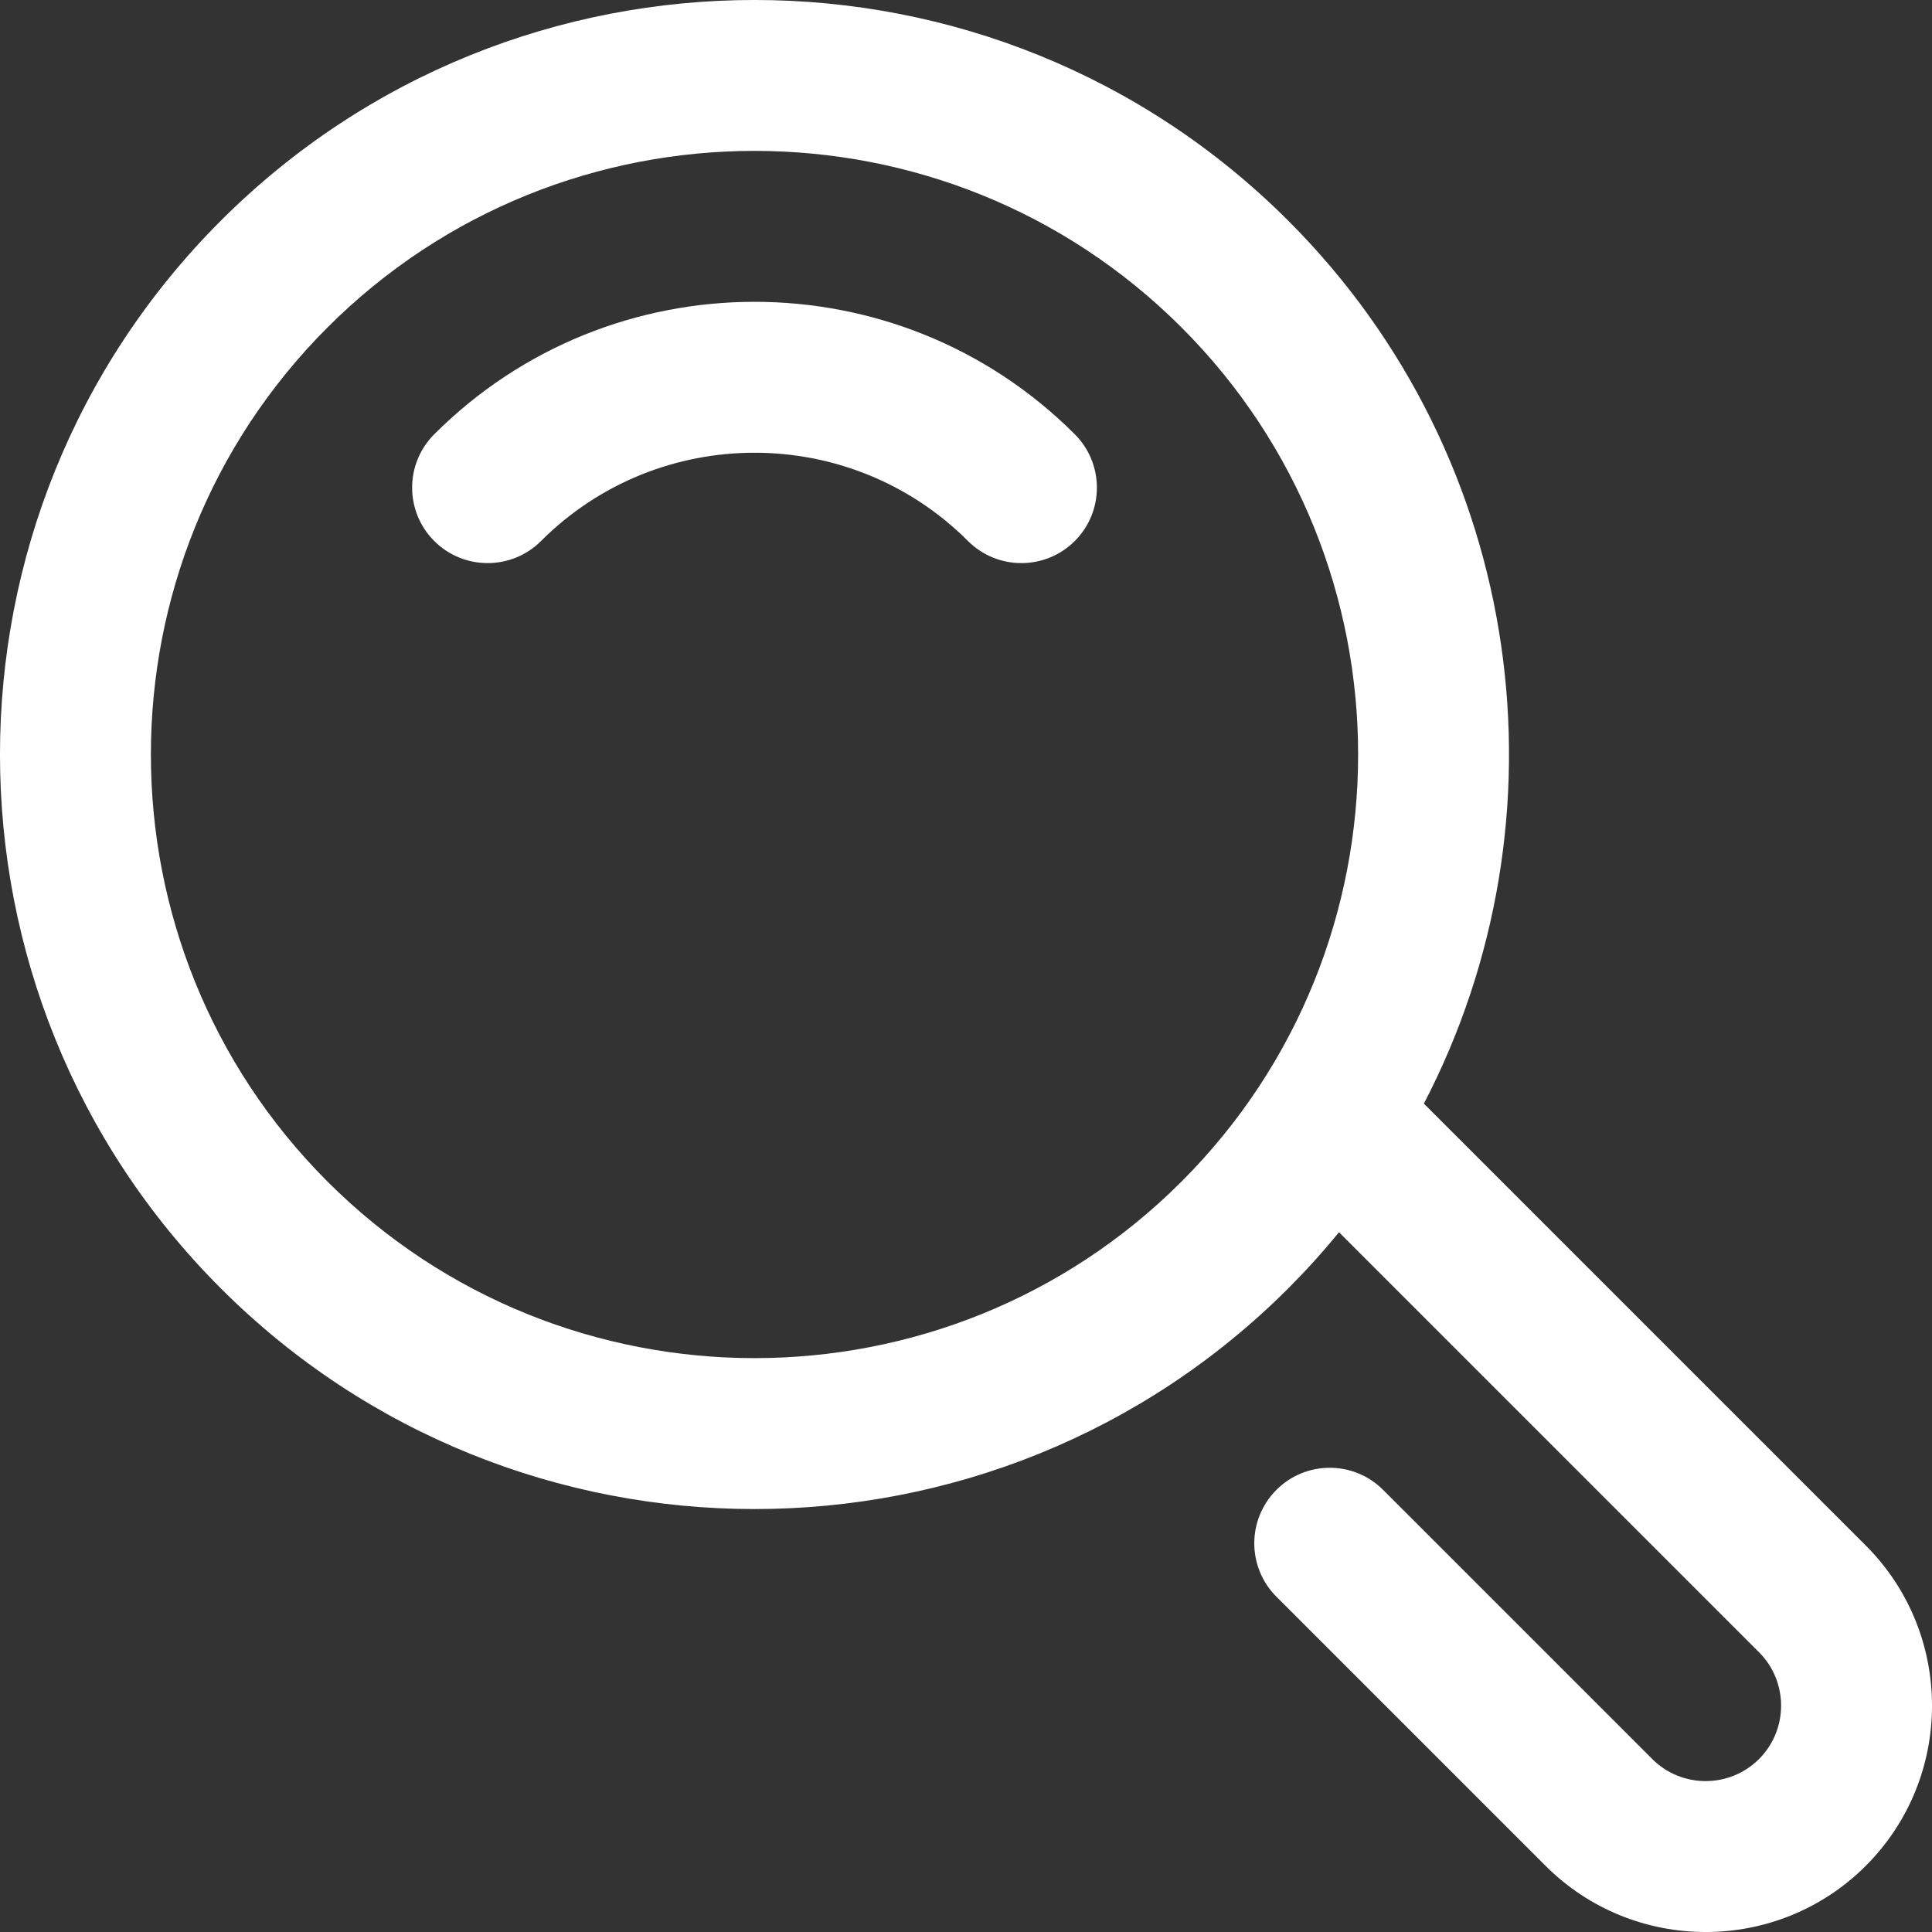 <svg width="30" height="30" viewBox="0 0 30 30" fill="none" xmlns="http://www.w3.org/2000/svg">
<rect x="0" y="0" width="30" height="30" fill="#333333" stroke="none"/>
<g clip-path="url(#clip0_0_312)">
<path d="M20.005 3.428C23.709 7.132 24.41 12.719 22.11 17.137L28.972 23.999C30.343 25.37 30.343 27.601 28.972 28.972C27.601 30.343 25.37 30.343 23.999 28.972L19.82 24.793C19.362 24.335 19.362 23.593 19.82 23.135C20.277 22.677 21.02 22.677 21.477 23.135L25.656 27.314C26.113 27.771 26.857 27.771 27.314 27.314C27.771 26.857 27.771 26.113 27.314 25.656L20.792 19.134C20.547 19.434 20.284 19.725 20.005 20.005C15.434 24.575 7.998 24.575 3.428 20.005C-1.143 15.434 -1.143 7.998 3.428 3.428C7.998 -1.143 15.434 -1.143 20.005 3.428ZM5.085 18.347C8.742 22.003 14.691 22.003 18.347 18.347C22.003 14.691 22.003 8.742 18.347 5.085C14.691 1.429 8.741 1.429 5.085 5.085C1.429 8.742 1.429 14.691 5.085 18.347Z" fill="white"/>
<path d="M16.689 6.743C17.147 7.201 17.147 7.943 16.689 8.401C16.231 8.858 15.489 8.858 15.031 8.401C13.203 6.573 10.229 6.573 8.401 8.401C7.943 8.858 7.201 8.858 6.743 8.401C6.285 7.943 6.285 7.201 6.743 6.743C9.485 4.001 13.947 4.001 16.689 6.743Z" fill="white"/>
</g>
<defs>
<clipPath id="clip0_0_312">
<rect width="30" height="30" fill="white" transform="matrix(-1 0 0 1 30 0)"/>
</clipPath>
</defs>
</svg>
